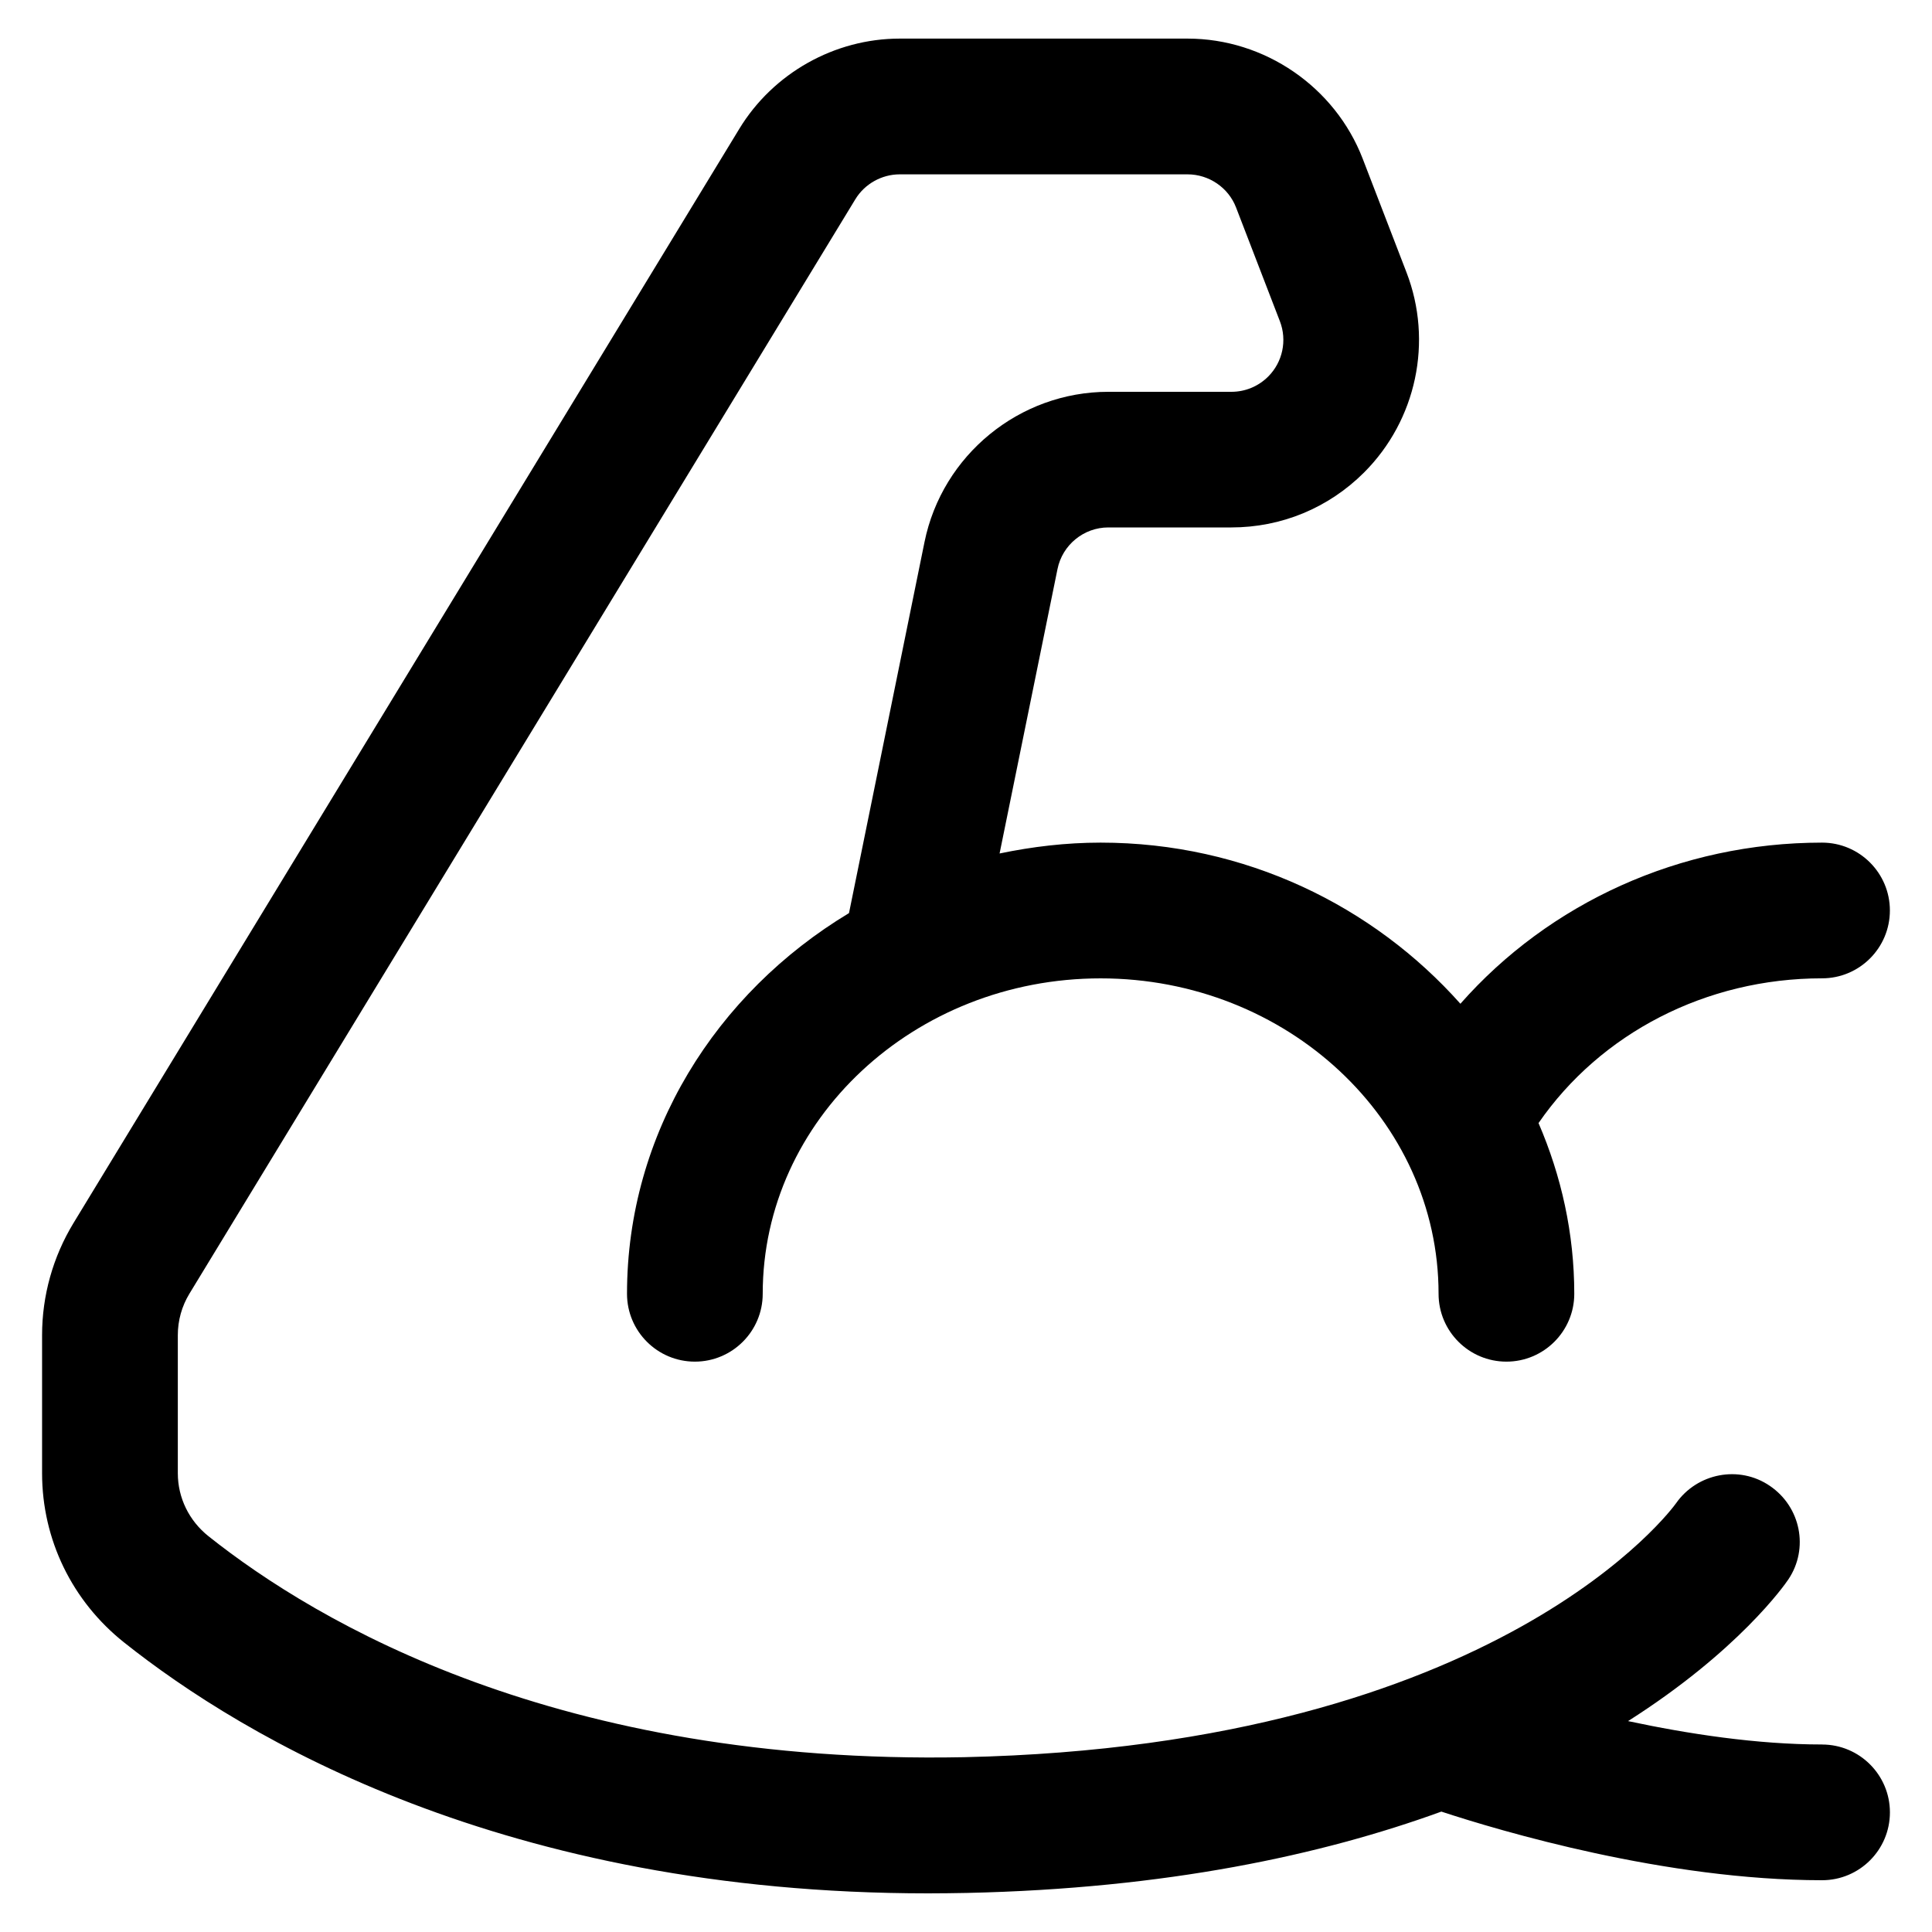 <svg viewBox="0 0 500 500" xmlns="http://www.w3.org/2000/svg" id="Content">
  <defs>
    <style>
      .cls-1 {
        stroke-width: 0px;
      }
    </style>
  </defs>
  <path d="M471.55,451.47c-16.9,0-34.69-2.74-50.21-6.05,28.51-18.12,40.51-35.2,41.5-36.69,5.35-8,3.18-18.75-4.78-24.17-7.96-5.46-18.86-3.34-24.35,4.55-.43.62-45.16,62.61-184.25,65.65-105.02,2.04-167.37-34.82-195.47-57.16-5.06-4.02-7.97-9.97-7.97-16.33v-35.74c0-3.8,1.04-7.5,3-10.72L221.36,51.57c2.42-3.98,6.83-6.45,11.49-6.45h74.5c5.53,0,10.59,3.45,12.55,8.6l11.34,29.43c1.9,4.94.71,10.56-3.02,14.29-2.56,2.56-5.95,3.96-9.54,3.96h-31.85c-22.98,0-42.99,16.35-47.57,38.89l-19.54,96.02c-34.39,20.7-57.45,57-57.45,98.52,0,9.7,7.87,17.56,17.56,17.56s17.56-7.87,17.56-17.56c0-45.02,39.23-81.63,87.45-81.63s87.46,36.61,87.46,81.63c0,9.7,7.87,17.56,17.56,17.56s17.56-7.87,17.56-17.56c0-15.64-3.36-30.53-9.25-44.18,16.02-23.22,43.31-37.46,73.37-37.46,9.7,0,17.56-7.87,17.56-17.56s-7.87-17.56-17.56-17.56c-36.76,0-70.61,15.63-93.59,41.7-22.5-25.28-55.66-41.7-93.11-41.7-8.99,0-17.7,1.05-26.15,2.81l14.99-73.61c1.26-6.24,6.79-10.77,13.15-10.77h31.85c12.94,0,25.13-5.03,34.34-14.22,13.56-13.56,17.88-33.91,10.98-51.79l-11.34-29.43c-7.18-18.59-25.38-31.07-45.32-31.07h-74.5c-16.84,0-32.73,8.94-41.49,23.32L19.01,316.54c-5.3,8.73-8.12,18.75-8.12,28.99v35.74c0,17.13,7.75,33.09,21.24,43.81,30.87,24.56,98.33,64.92,208.07,64.92,3.3,0,6.64-.05,10.03-.11,51.67-1.13,91.83-9.8,122.79-21.05,15.29,5.02,58.06,17.76,98.53,17.76,9.7,0,17.56-7.87,17.56-17.56s-7.87-17.56-17.56-17.56Z" class="cls-1"></path>
</svg>